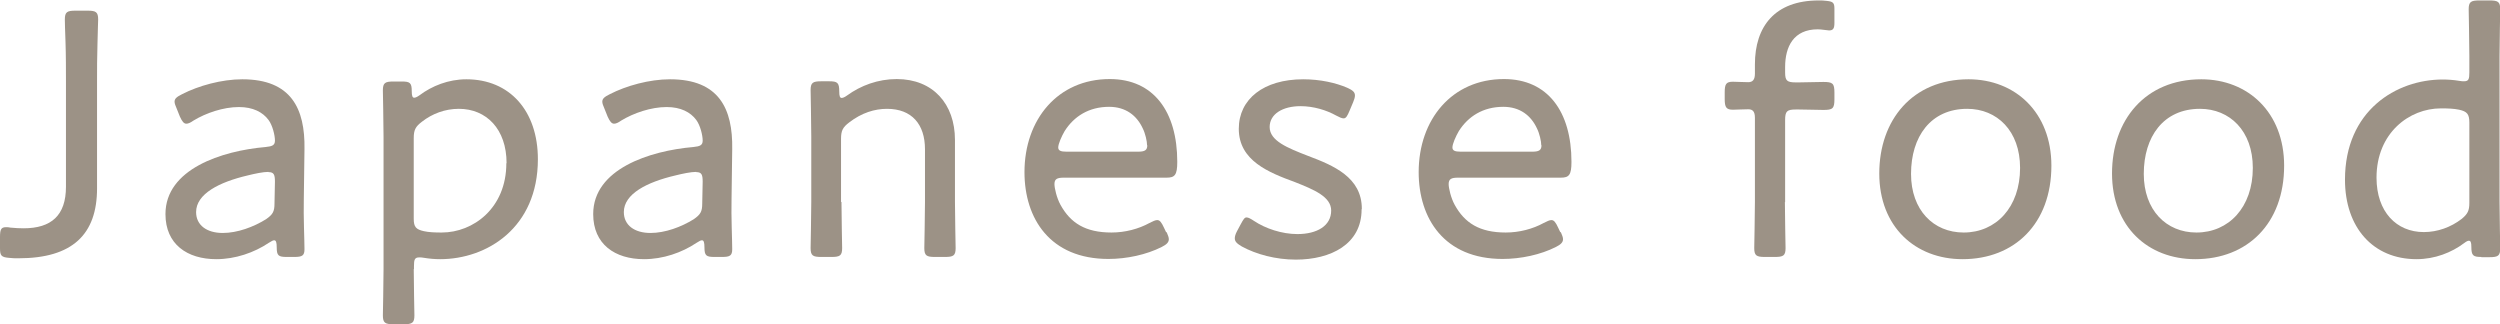 <?xml version="1.0" encoding="UTF-8"?><svg id="_レイヤー_2" xmlns="http://www.w3.org/2000/svg" viewBox="0 0 112.57 14.6"><g id="_レイヤー_1-2"><path d="m4.37,8.48c0,2.07-1.1,3.15-3.54,3.15-.14,0-.29,0-.43-.02-.34-.03-.4-.1-.4-.43v-.5c0-.35.05-.45.27-.45.06,0,.13,0,.21.02.21.02.4.03.58.03,1.25,0,1.91-.58,1.91-1.87V3.68c0-.51,0-1.2-.02-1.78-.02-.51-.03-.93-.03-1.02,0-.34.1-.4.48-.4h.54c.38,0,.48.06.48.4,0,.1-.02.53-.03,1.07-.02.56-.02,1.23-.02,1.73v4.8Z" style="fill:#9c9286;"/><path d="m12.91,11.57c-.37,0-.45-.06-.45-.43,0-.22-.03-.32-.11-.32-.06,0-.11.03-.24.11-.67.45-1.52.74-2.37.74-1.31,0-2.29-.67-2.29-2.03,0-2.03,2.54-2.85,4.51-3.02.3-.03.42-.08.42-.29,0-.24-.11-.69-.29-.93-.26-.35-.7-.58-1.33-.58-.71,0-1.49.27-2.05.61-.14.1-.24.14-.32.14-.11,0-.19-.1-.29-.32l-.14-.35c-.06-.14-.1-.24-.1-.32,0-.14.1-.22.34-.34.74-.38,1.78-.67,2.71-.67,2.21,0,2.83,1.33,2.8,3.14l-.03,2.24c-.02.83.03,1.84.03,2.27,0,.29-.1.35-.46.35h-.34Zm-.82-3.83c-.24,0-.62.08-.94.16-1.28.3-2.32.83-2.32,1.65,0,.59.48.94,1.2.94.66,0,1.39-.27,1.95-.62.3-.21.38-.34.38-.7l.02-.99c0-.32-.05-.43-.29-.43Z" style="fill:#9c9286;"/><path d="m18.63,12.12c0,.72.03,1.87.03,2.08,0,.34-.1.4-.48.4h-.46c-.38,0-.48-.06-.48-.4,0-.21.03-1.36.03-2.08v-5.95c0-.74-.03-1.89-.03-2.1,0-.34.1-.4.48-.4h.37c.37,0,.45.06.45.43,0,.21.03.3.11.3.05,0,.13-.03.24-.11.56-.42,1.3-.72,2.11-.72,1.95,0,3.22,1.42,3.22,3.6,0,3.09-2.3,4.5-4.4,4.5-.24,0-.48-.02-.72-.06-.1-.02-.16-.02-.22-.02-.21,0-.24.1-.24.4v.13Zm4.18-4.77c0-1.54-.91-2.45-2.15-2.45-.62,0-1.2.22-1.66.58-.29.22-.37.37-.37.74v3.63c0,.37.1.48.46.56.22.05.5.06.8.06,1.42,0,2.91-1.1,2.91-3.12Z" style="fill:#9c9286;"/><path d="m32.17,11.57c-.37,0-.45-.06-.45-.43,0-.22-.03-.32-.11-.32-.06,0-.11.03-.24.11-.67.45-1.52.74-2.37.74-1.31,0-2.29-.67-2.29-2.03,0-2.03,2.54-2.85,4.51-3.02.3-.03.42-.08.42-.29,0-.24-.11-.69-.29-.93-.26-.35-.7-.58-1.33-.58-.71,0-1.49.27-2.05.61-.14.1-.24.14-.32.14-.11,0-.19-.1-.29-.32l-.14-.35c-.06-.14-.1-.24-.1-.32,0-.14.1-.22.34-.34.74-.38,1.78-.67,2.71-.67,2.21,0,2.83,1.33,2.8,3.14l-.03,2.24c-.02.83.03,1.84.03,2.27,0,.29-.1.35-.46.35h-.34Zm-.82-3.83c-.24,0-.62.08-.94.16-1.28.3-2.32.83-2.32,1.65,0,.59.48.94,1.2.94.66,0,1.39-.27,1.95-.62.3-.21.38-.34.38-.7l.02-.99c0-.32-.05-.43-.29-.43Z" style="fill:#9c9286;"/><path d="m37.89,9.09c0,.72.03,1.87.03,2.08,0,.34-.1.4-.48.4h-.46c-.38,0-.48-.06-.48-.4,0-.21.03-1.36.03-2.08v-2.93c0-.74-.03-1.89-.03-2.1,0-.34.1-.4.48-.4h.35c.38,0,.46.06.46.46,0,.21.03.29.11.29.05,0,.13-.03.24-.11.62-.45,1.39-.74,2.24-.74,1.63,0,2.62,1.12,2.62,2.74v2.79c0,.72.03,1.87.03,2.08,0,.34-.1.4-.48.4h-.45c-.38,0-.48-.06-.48-.4,0-.21.03-1.36.03-2.08v-2.37c0-1.12-.59-1.82-1.71-1.82-.56,0-1.14.18-1.7.61-.29.22-.37.37-.37.74v2.85Z" style="fill:#9c9286;"/><path d="m52.53,10.45c.06.14.1.24.1.32,0,.14-.1.24-.32.35-.69.35-1.58.54-2.4.54-2.63,0-3.78-1.82-3.78-3.91,0-2.37,1.5-4.19,3.84-4.19,1.97,0,3.04,1.46,3.04,3.73,0,.59-.11.71-.48.71h-4.63c-.3,0-.42.06-.42.29,0,.18.1.62.27.93.45.82,1.12,1.25,2.3,1.25.61,0,1.22-.16,1.71-.43.16-.08.26-.13.35-.13.11,0,.19.1.3.34l.1.21Zm-.88-3.91c0-.18-.08-.53-.19-.75-.27-.59-.77-.98-1.52-.98-.91,0-1.58.43-2,1.09-.14.24-.29.58-.29.74,0,.14.11.19.37.19h3.22c.3,0,.42-.06.42-.29Z" style="fill:#9c9286;"/><path d="m61.31,9.43c0,1.57-1.39,2.26-2.96,2.26-.91,0-1.79-.24-2.43-.59-.22-.13-.32-.22-.32-.37,0-.08.03-.19.1-.32l.16-.3c.13-.24.18-.32.27-.32.08,0,.19.06.34.16.51.34,1.25.59,1.95.59.88,0,1.52-.37,1.52-1.06,0-.62-.77-.94-1.63-1.28-1.17-.43-2.53-.96-2.53-2.4,0-1.34,1.12-2.23,2.9-2.23.77,0,1.47.16,1.98.38.24.11.35.19.35.35,0,.08-.03.18-.08.3l-.16.38c-.1.24-.16.35-.27.35-.08,0-.19-.05-.34-.13-.43-.24-1.01-.42-1.6-.42-.8,0-1.39.35-1.39.94,0,.62.8.94,1.73,1.3,1.14.43,2.42.96,2.42,2.38Z" style="fill:#9c9286;"/><path d="m70.28,10.45c.06.14.1.24.1.32,0,.14-.1.24-.32.35-.69.35-1.58.54-2.4.54-2.63,0-3.78-1.82-3.78-3.91,0-2.37,1.5-4.19,3.84-4.19,1.97,0,3.04,1.46,3.04,3.73,0,.59-.11.71-.48.71h-4.63c-.3,0-.42.06-.42.29,0,.18.1.62.27.93.45.82,1.12,1.25,2.3,1.25.61,0,1.22-.16,1.71-.43.16-.08.26-.13.35-.13.11,0,.19.1.3.34l.1.21Zm-.88-3.91c0-.18-.08-.53-.19-.75-.27-.59-.77-.98-1.52-.98-.91,0-1.58.43-2,1.09-.14.24-.29.58-.29.74,0,.14.11.19.37.19h3.22c.3,0,.42-.06.42-.29Z" style="fill:#9c9286;"/><path d="m80.37,9.09c0,.72.03,1.87.03,2.08,0,.34-.1.4-.48.4h-.45c-.38,0-.48-.06-.48-.4,0-.21.03-1.36.03-2.08v-3.79c0-.29-.11-.38-.3-.38-.26,0-.51.02-.69.02-.3,0-.37-.11-.37-.48v-.3c0-.37.06-.48.37-.48.18,0,.43.02.69.02.19,0,.3-.1.3-.38v-.42c0-1.71.9-2.88,2.87-2.88.11,0,.24,0,.37.02.27.03.34.08.34.35v.64c0,.24-.05.34-.24.34-.08,0-.34-.05-.51-.05-1.09,0-1.47.78-1.47,1.7v.24c0,.37.08.45.48.45h.14c.35,0,.75-.02,1.1-.02.42,0,.5.06.5.48v.3c0,.42-.08.48-.5.48-.32,0-.75-.02-1.1-.02h-.14c-.4,0-.48.08-.48.48v3.7Z" style="fill:#9c9286;"/><path d="m92.37,7.46c0,2.61-1.66,4.21-4,4.21-2.13,0-3.75-1.46-3.75-3.86s1.49-4.24,4.02-4.24c2.1,0,3.73,1.49,3.73,3.89Zm-6.32.37c0,1.63,1.01,2.64,2.37,2.64,1.46,0,2.54-1.14,2.54-2.91,0-1.67-1.04-2.66-2.38-2.66-1.65,0-2.53,1.26-2.53,2.93Z" style="fill:#9c9286;"/><path d="m102.85,7.46c0,2.61-1.66,4.21-4,4.21-2.13,0-3.75-1.46-3.75-3.86s1.49-4.24,4.02-4.24c2.1,0,3.73,1.49,3.73,3.89Zm-6.32.37c0,1.63,1.01,2.64,2.37,2.64,1.46,0,2.54-1.14,2.54-2.91,0-1.67-1.04-2.66-2.38-2.66-1.65,0-2.53,1.26-2.53,2.93Z" style="fill:#9c9286;"/><path d="m111.73,11.57c-.37,0-.45-.06-.45-.46,0-.19-.03-.27-.11-.27-.05,0-.1.02-.22.11-.56.42-1.31.72-2.14.72-1.95,0-3.22-1.42-3.22-3.58,0-3.11,2.31-4.51,4.4-4.51.24,0,.5.02.74.06.1.02.16.02.22.02.21,0,.24-.1.24-.4v-.74c0-.74-.03-1.89-.03-2.1,0-.34.1-.4.48-.4h.46c.38,0,.48.06.48.4,0,.21-.03,1.36-.03,2.1v6.58c0,.72.03,1.87.03,2.08,0,.34-.1.4-.48.4h-.37Zm-1.82-6.69c-1.42,0-2.9,1.1-2.9,3.12,0,1.54.9,2.45,2.13,2.45.62,0,1.22-.22,1.7-.59.27-.22.35-.37.35-.72v-3.62c0-.38-.1-.5-.46-.58-.24-.05-.5-.06-.82-.06Z" style="fill:#9c9286;"/></g></svg>